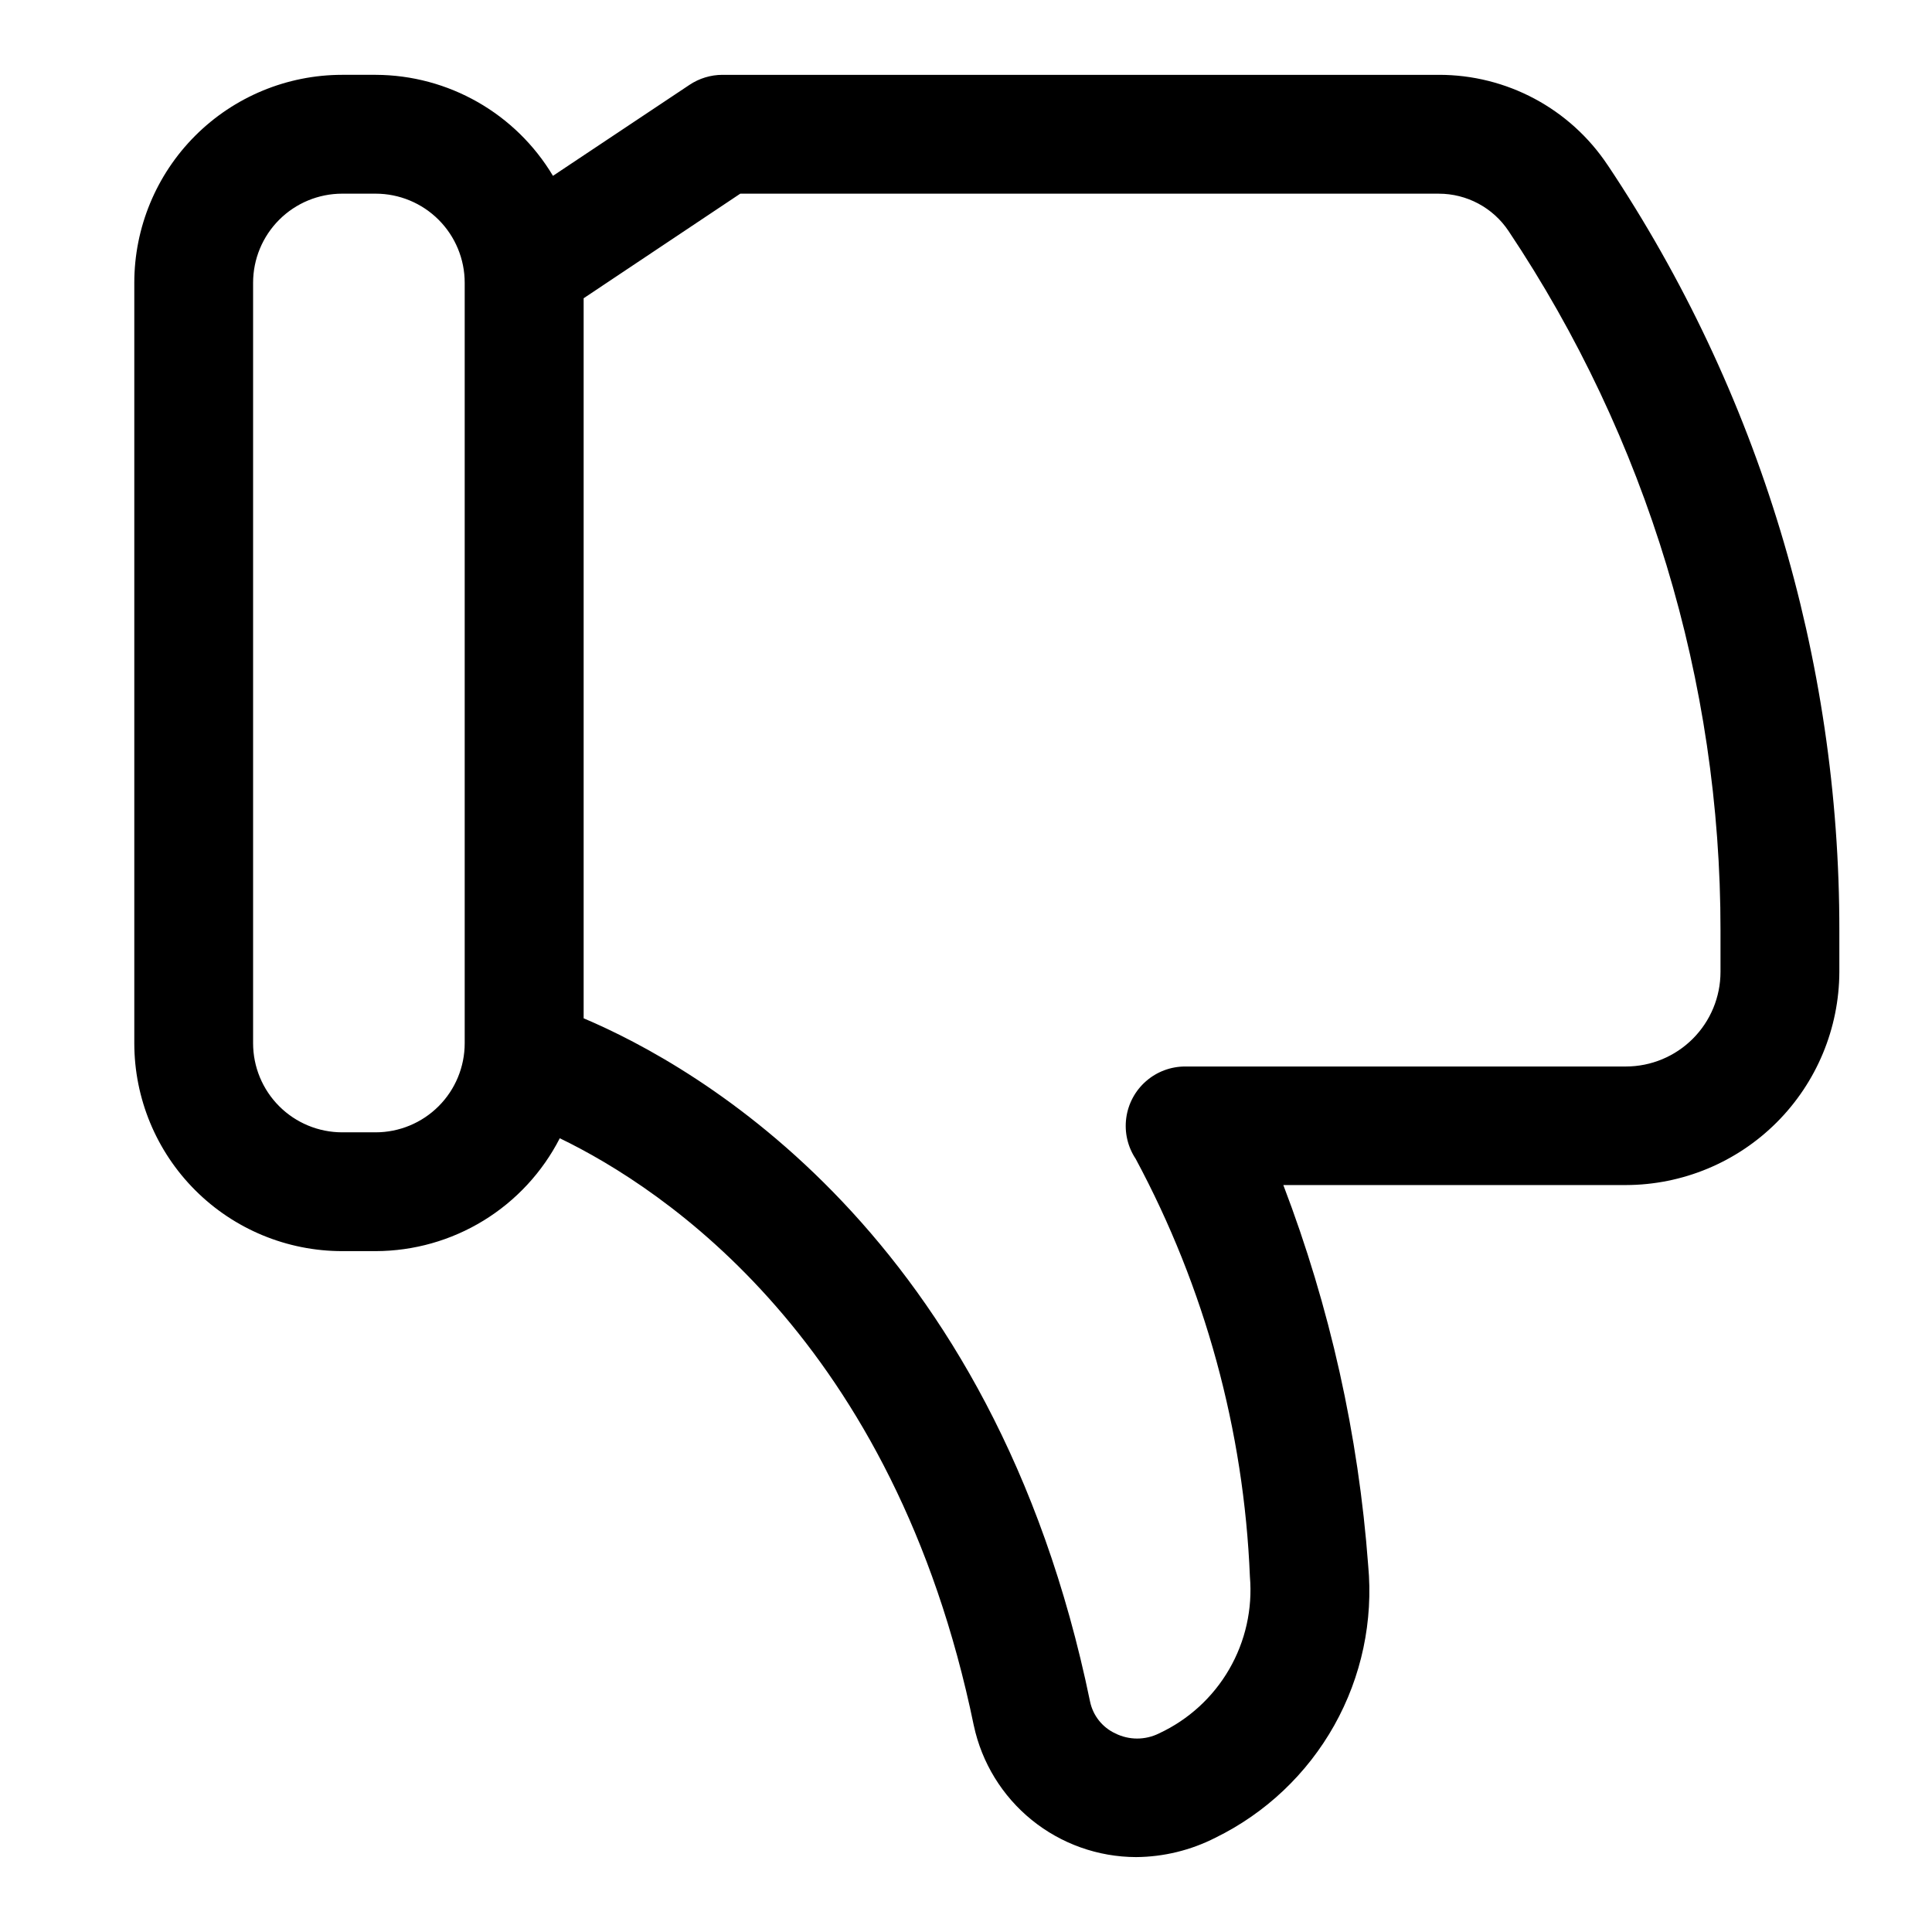 <?xml version="1.0" encoding="UTF-8"?>
<!-- Uploaded to: SVG Repo, www.svgrepo.com, Generator: SVG Repo Mixer Tools -->
<svg fill="#000000" width="800px" height="800px" version="1.1" viewBox="144 144 512 512" xmlns="http://www.w3.org/2000/svg">
 <path d="m570.04 187.75c-9.965-14.977-26.773-23.957-44.762-23.918h-189.82c-3.106 0.004-6.141 0.926-8.723 2.648l-36.195 24.117c-9.887-16.547-27.719-26.707-46.996-26.766h-8.848c-14.617 0-28.633 5.809-38.965 16.141-10.336 10.336-16.141 24.352-16.141 38.965v201.52c0 14.617 5.805 28.633 16.141 38.965 10.332 10.336 24.348 16.141 38.965 16.141h8.848c10.098-0.02 19.996-2.82 28.605-8.098s15.598-12.828 20.199-21.816c27.473 13.289 88.688 53.531 109.72 155.64h0.004c2.106 9.848 7.523 18.676 15.344 25.02 7.824 6.34 17.582 9.812 27.652 9.84 7.316-0.051 14.516-1.809 21.035-5.133 13.277-6.504 24.266-16.895 31.496-29.789 7.231-12.898 10.363-27.691 8.98-42.414-2.566-34.5-10.141-68.441-22.484-100.76h90.781c14.98-0.027 29.34-5.988 39.941-16.574 10.598-10.582 16.578-24.934 16.629-39.914v-10.863c0.09-72.242-21.281-142.88-61.402-202.96zm-302.89 232.71c0 6.266-2.484 12.27-6.914 16.699-4.43 4.43-10.438 6.918-16.699 6.918h-8.848c-6.266 0-12.273-2.488-16.699-6.918-4.43-4.43-6.918-10.434-6.918-16.699v-201.52c0-6.262 2.488-12.27 6.918-16.699 4.426-4.43 10.434-6.918 16.699-6.918h8.848c6.262 0 12.27 2.488 16.699 6.918 4.43 4.43 6.914 10.438 6.914 16.699zm332.8-18.891c-0.004 6.641-2.644 13.012-7.34 17.711-4.699 4.699-11.066 7.344-17.711 7.352h-116.82c-3.816 0-7.504 1.383-10.375 3.898-2.875 2.512-4.734 5.984-5.238 9.77-0.504 3.785 0.383 7.621 2.5 10.801 18.344 34.141 28.695 72 30.273 110.73 0.727 8.555-1.191 17.129-5.496 24.555-4.305 7.43-10.789 13.355-18.574 16.977-3.66 1.828-7.961 1.828-11.621 0-3.434-1.605-5.91-4.738-6.676-8.453-25.602-124.25-104.51-168.46-134.2-181.05v-190.82l41.504-27.711h185.1c7.441-0.008 14.395 3.711 18.516 9.906 36.664 54.875 56.207 119.4 56.16 185.4z"/>
</svg>